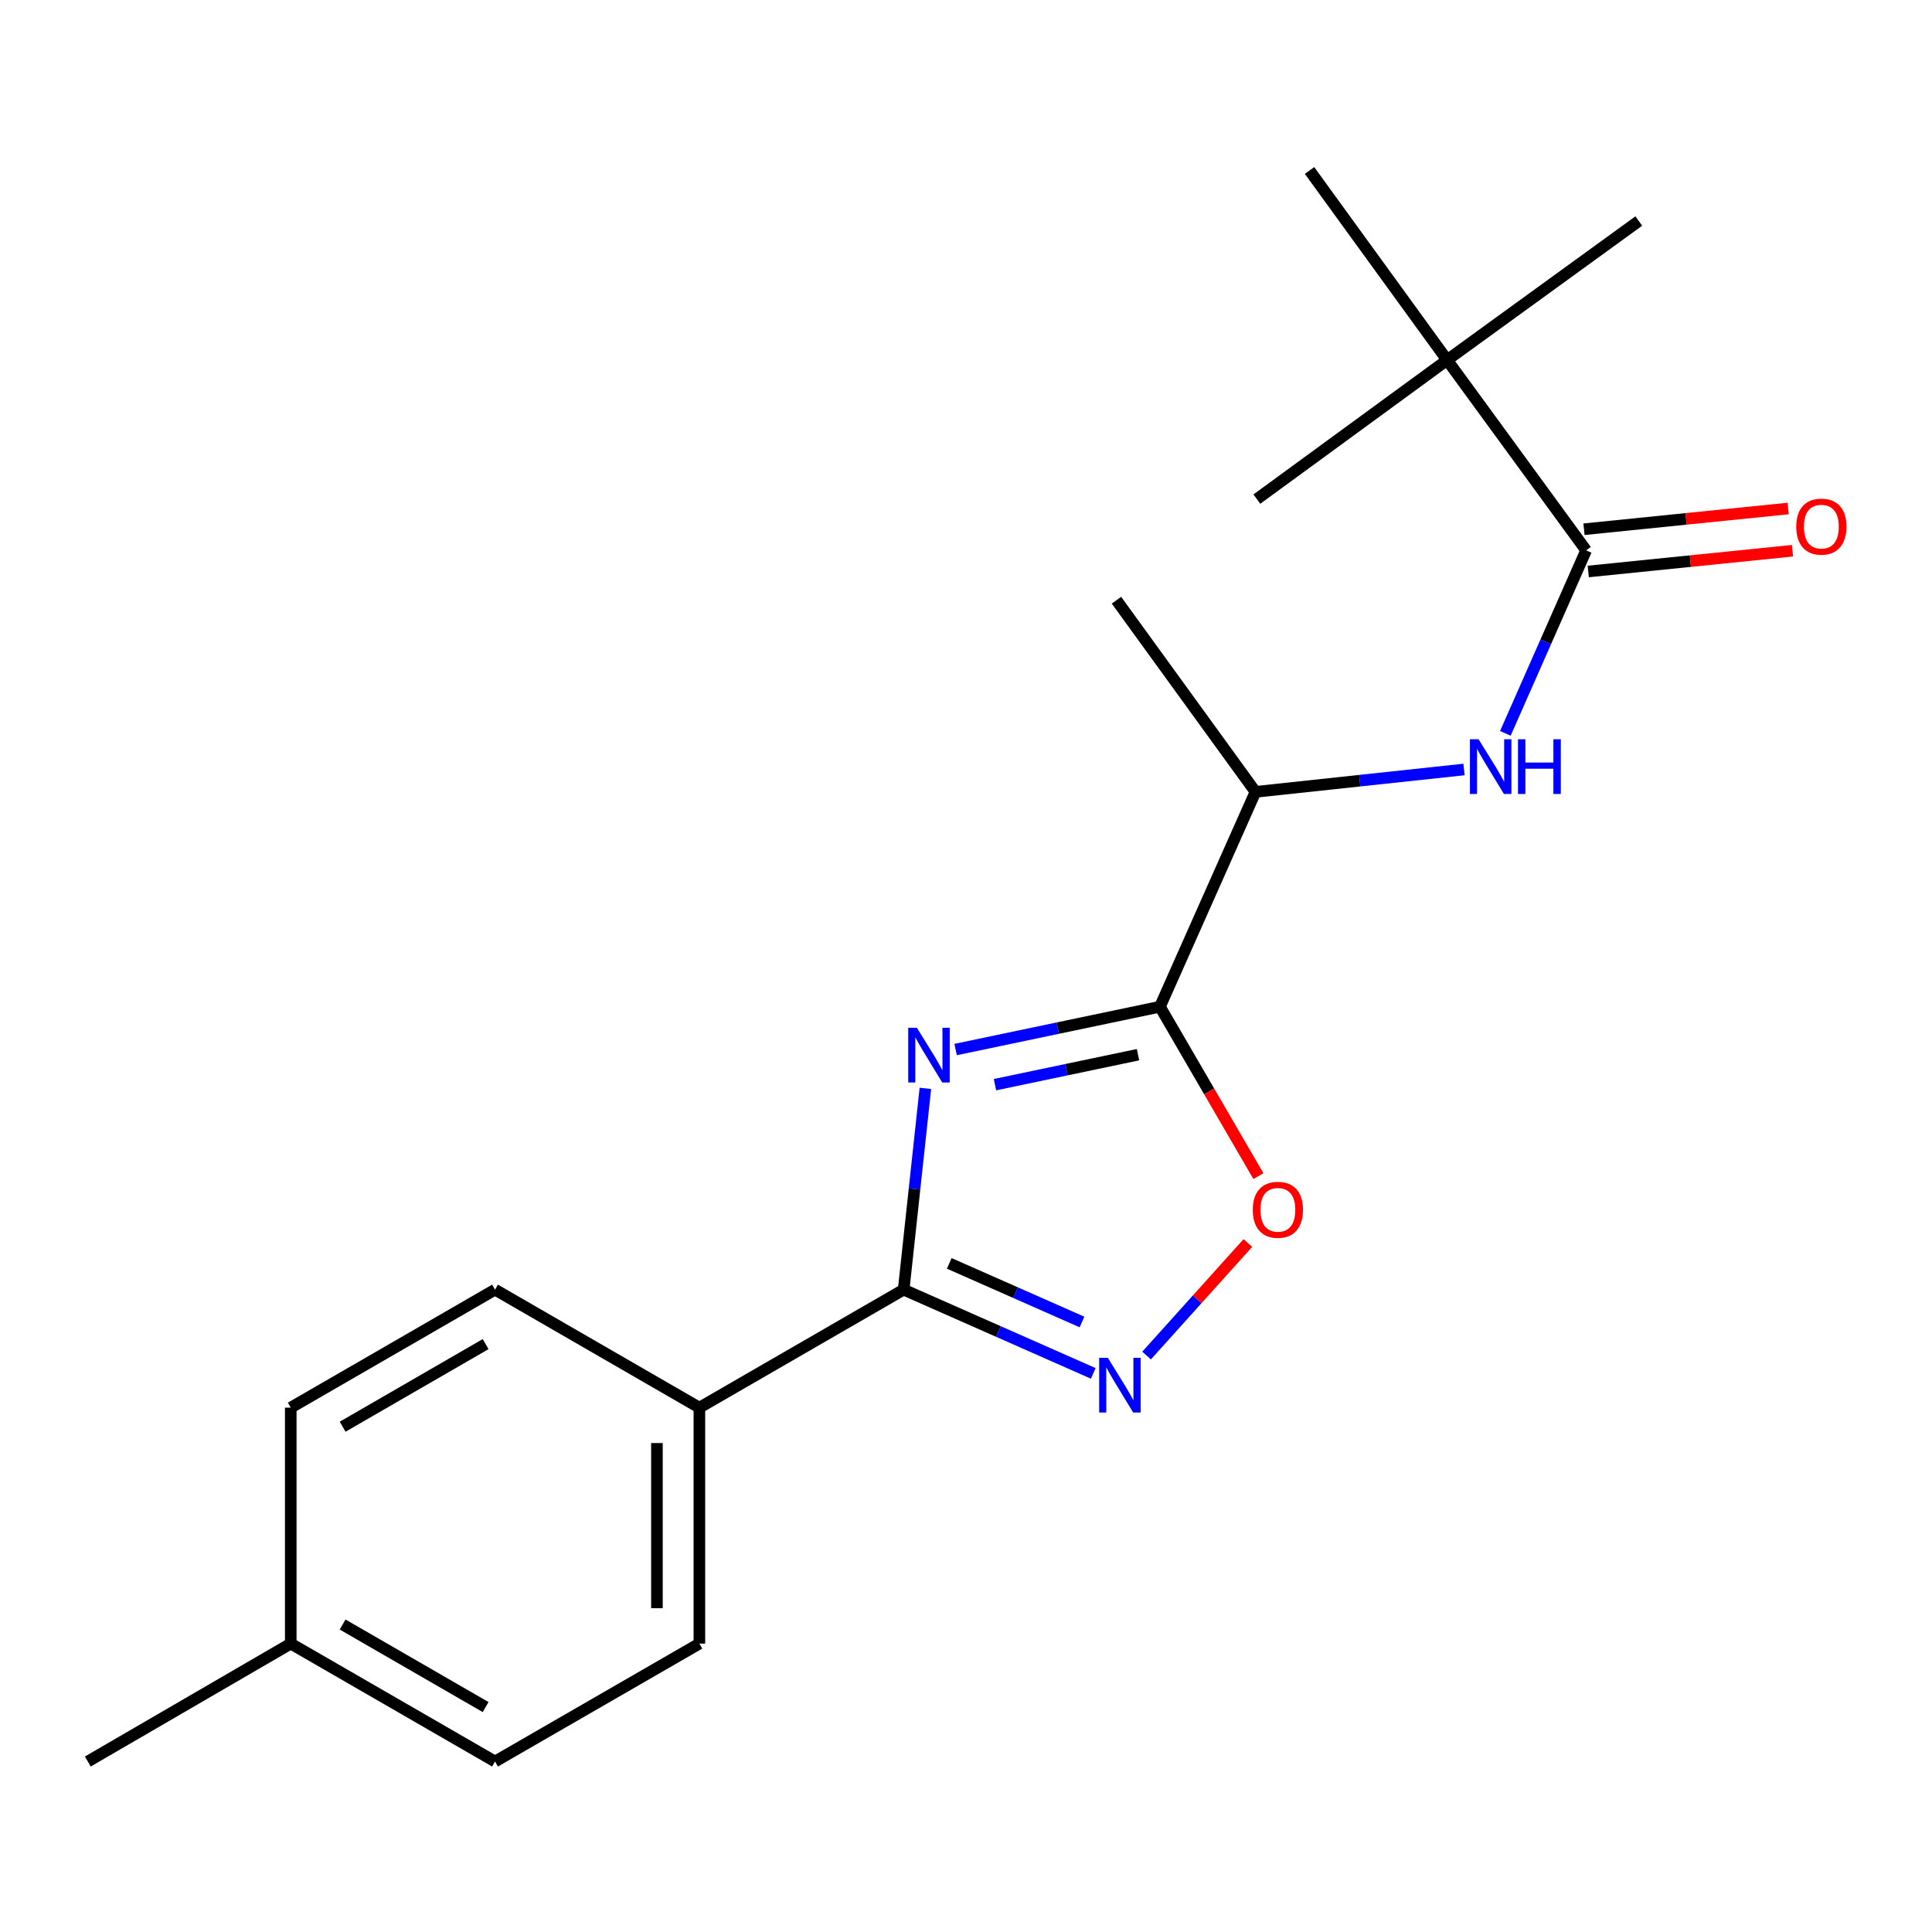<?xml version='1.0' encoding='iso-8859-1'?>
<svg version='1.1' baseProfile='full'
              xmlns='http://www.w3.org/2000/svg'
                      xmlns:rdkit='http://www.rdkit.org/xml'
                      xmlns:xlink='http://www.w3.org/1999/xlink'
                  xml:space='preserve'
width='1000px' height='1000px' viewBox='0 0 1000 1000'>
<!-- END OF HEADER -->
<rect style='opacity:1.0;fill:#FFFFFF;stroke:none' width='1000' height='1000' x='0' y='0'> </rect>
<path class='bond-0' d='M 494.628,543.243 L 547.508,532.157' style='fill:none;fill-rule:evenodd;stroke:#0000FF;stroke-width:6px;stroke-linecap:butt;stroke-linejoin:miter;stroke-opacity:1' />
<path class='bond-0' d='M 547.508,532.157 L 600.388,521.071' style='fill:none;fill-rule:evenodd;stroke:#000000;stroke-width:6px;stroke-linecap:butt;stroke-linejoin:miter;stroke-opacity:1' />
<path class='bond-0' d='M 515.001,561.424 L 552.017,553.664' style='fill:none;fill-rule:evenodd;stroke:#0000FF;stroke-width:6px;stroke-linecap:butt;stroke-linejoin:miter;stroke-opacity:1' />
<path class='bond-0' d='M 552.017,553.664 L 589.033,545.904' style='fill:none;fill-rule:evenodd;stroke:#000000;stroke-width:6px;stroke-linecap:butt;stroke-linejoin:miter;stroke-opacity:1' />
<path class='bond-1' d='M 478.976,563.347 L 473.355,615.434' style='fill:none;fill-rule:evenodd;stroke:#0000FF;stroke-width:6px;stroke-linecap:butt;stroke-linejoin:miter;stroke-opacity:1' />
<path class='bond-1' d='M 473.355,615.434 L 467.734,667.52' style='fill:none;fill-rule:evenodd;stroke:#000000;stroke-width:6px;stroke-linecap:butt;stroke-linejoin:miter;stroke-opacity:1' />
<path class='bond-3' d='M 600.388,521.071 L 625.865,564.912' style='fill:none;fill-rule:evenodd;stroke:#000000;stroke-width:6px;stroke-linecap:butt;stroke-linejoin:miter;stroke-opacity:1' />
<path class='bond-3' d='M 625.865,564.912 L 651.342,608.753' style='fill:none;fill-rule:evenodd;stroke:#FF0000;stroke-width:6px;stroke-linecap:butt;stroke-linejoin:miter;stroke-opacity:1' />
<path class='bond-6' d='M 600.388,521.071 L 649.831,409.867' style='fill:none;fill-rule:evenodd;stroke:#000000;stroke-width:6px;stroke-linecap:butt;stroke-linejoin:miter;stroke-opacity:1' />
<path class='bond-2' d='M 467.734,667.52 L 516.803,689.194' style='fill:none;fill-rule:evenodd;stroke:#000000;stroke-width:6px;stroke-linecap:butt;stroke-linejoin:miter;stroke-opacity:1' />
<path class='bond-2' d='M 516.803,689.194 L 565.872,710.868' style='fill:none;fill-rule:evenodd;stroke:#0000FF;stroke-width:6px;stroke-linecap:butt;stroke-linejoin:miter;stroke-opacity:1' />
<path class='bond-2' d='M 491.334,653.921 L 525.682,669.093' style='fill:none;fill-rule:evenodd;stroke:#000000;stroke-width:6px;stroke-linecap:butt;stroke-linejoin:miter;stroke-opacity:1' />
<path class='bond-2' d='M 525.682,669.093 L 560.03,684.265' style='fill:none;fill-rule:evenodd;stroke:#0000FF;stroke-width:6px;stroke-linecap:butt;stroke-linejoin:miter;stroke-opacity:1' />
<path class='bond-7' d='M 467.734,667.52 L 362,728.598' style='fill:none;fill-rule:evenodd;stroke:#000000;stroke-width:6px;stroke-linecap:butt;stroke-linejoin:miter;stroke-opacity:1' />
<path class='bond-20' d='M 593.467,701.633 L 619.678,672.506' style='fill:none;fill-rule:evenodd;stroke:#0000FF;stroke-width:6px;stroke-linecap:butt;stroke-linejoin:miter;stroke-opacity:1' />
<path class='bond-20' d='M 619.678,672.506 L 645.889,643.379' style='fill:none;fill-rule:evenodd;stroke:#FF0000;stroke-width:6px;stroke-linecap:butt;stroke-linejoin:miter;stroke-opacity:1' />
<path class='bond-4' d='M 820.977,284.868 L 800.074,332.227' style='fill:none;fill-rule:evenodd;stroke:#000000;stroke-width:6px;stroke-linecap:butt;stroke-linejoin:miter;stroke-opacity:1' />
<path class='bond-4' d='M 800.074,332.227 L 779.171,379.586' style='fill:none;fill-rule:evenodd;stroke:#0000FF;stroke-width:6px;stroke-linecap:butt;stroke-linejoin:miter;stroke-opacity:1' />
<path class='bond-8' d='M 820.977,284.868 L 749.035,186.36' style='fill:none;fill-rule:evenodd;stroke:#000000;stroke-width:6px;stroke-linecap:butt;stroke-linejoin:miter;stroke-opacity:1' />
<path class='bond-9' d='M 822.088,295.799 L 874.934,290.431' style='fill:none;fill-rule:evenodd;stroke:#000000;stroke-width:6px;stroke-linecap:butt;stroke-linejoin:miter;stroke-opacity:1' />
<path class='bond-9' d='M 874.934,290.431 L 927.78,285.063' style='fill:none;fill-rule:evenodd;stroke:#FF0000;stroke-width:6px;stroke-linecap:butt;stroke-linejoin:miter;stroke-opacity:1' />
<path class='bond-9' d='M 819.867,273.937 L 872.713,268.569' style='fill:none;fill-rule:evenodd;stroke:#000000;stroke-width:6px;stroke-linecap:butt;stroke-linejoin:miter;stroke-opacity:1' />
<path class='bond-9' d='M 872.713,268.569 L 925.559,263.201' style='fill:none;fill-rule:evenodd;stroke:#FF0000;stroke-width:6px;stroke-linecap:butt;stroke-linejoin:miter;stroke-opacity:1' />
<path class='bond-5' d='M 757.77,398.285 L 703.801,404.076' style='fill:none;fill-rule:evenodd;stroke:#0000FF;stroke-width:6px;stroke-linecap:butt;stroke-linejoin:miter;stroke-opacity:1' />
<path class='bond-5' d='M 703.801,404.076 L 649.831,409.867' style='fill:none;fill-rule:evenodd;stroke:#000000;stroke-width:6px;stroke-linecap:butt;stroke-linejoin:miter;stroke-opacity:1' />
<path class='bond-18' d='M 649.831,409.867 L 577.876,310.664' style='fill:none;fill-rule:evenodd;stroke:#000000;stroke-width:6px;stroke-linecap:butt;stroke-linejoin:miter;stroke-opacity:1' />
<path class='bond-10' d='M 362,728.598 L 362,850.728' style='fill:none;fill-rule:evenodd;stroke:#000000;stroke-width:6px;stroke-linecap:butt;stroke-linejoin:miter;stroke-opacity:1' />
<path class='bond-10' d='M 340.025,746.917 L 340.025,832.408' style='fill:none;fill-rule:evenodd;stroke:#000000;stroke-width:6px;stroke-linecap:butt;stroke-linejoin:miter;stroke-opacity:1' />
<path class='bond-11' d='M 362,728.598 L 256.228,667.52' style='fill:none;fill-rule:evenodd;stroke:#000000;stroke-width:6px;stroke-linecap:butt;stroke-linejoin:miter;stroke-opacity:1' />
<path class='bond-15' d='M 749.035,186.36 L 650.552,258.34' style='fill:none;fill-rule:evenodd;stroke:#000000;stroke-width:6px;stroke-linecap:butt;stroke-linejoin:miter;stroke-opacity:1' />
<path class='bond-16' d='M 749.035,186.36 L 677.812,88.243' style='fill:none;fill-rule:evenodd;stroke:#000000;stroke-width:6px;stroke-linecap:butt;stroke-linejoin:miter;stroke-opacity:1' />
<path class='bond-17' d='M 749.035,186.36 L 848.238,114.406' style='fill:none;fill-rule:evenodd;stroke:#000000;stroke-width:6px;stroke-linecap:butt;stroke-linejoin:miter;stroke-opacity:1' />
<path class='bond-12' d='M 362,850.728 L 256.228,911.757' style='fill:none;fill-rule:evenodd;stroke:#000000;stroke-width:6px;stroke-linecap:butt;stroke-linejoin:miter;stroke-opacity:1' />
<path class='bond-13' d='M 256.228,667.52 L 150.493,728.598' style='fill:none;fill-rule:evenodd;stroke:#000000;stroke-width:6px;stroke-linecap:butt;stroke-linejoin:miter;stroke-opacity:1' />
<path class='bond-13' d='M 251.36,695.71 L 177.345,738.464' style='fill:none;fill-rule:evenodd;stroke:#000000;stroke-width:6px;stroke-linecap:butt;stroke-linejoin:miter;stroke-opacity:1' />
<path class='bond-21' d='M 256.228,911.757 L 150.493,850.728' style='fill:none;fill-rule:evenodd;stroke:#000000;stroke-width:6px;stroke-linecap:butt;stroke-linejoin:miter;stroke-opacity:1' />
<path class='bond-21' d='M 251.353,883.57 L 177.339,840.85' style='fill:none;fill-rule:evenodd;stroke:#000000;stroke-width:6px;stroke-linecap:butt;stroke-linejoin:miter;stroke-opacity:1' />
<path class='bond-14' d='M 150.493,728.598 L 150.493,850.728' style='fill:none;fill-rule:evenodd;stroke:#000000;stroke-width:6px;stroke-linecap:butt;stroke-linejoin:miter;stroke-opacity:1' />
<path class='bond-19' d='M 150.493,850.728 L 45.455,911.757' style='fill:none;fill-rule:evenodd;stroke:#000000;stroke-width:6px;stroke-linecap:butt;stroke-linejoin:miter;stroke-opacity:1' />
<path  class='atom-0' d='M 474.574 531.975
L 483.854 546.975
Q 484.774 548.455, 486.254 551.135
Q 487.734 553.815, 487.814 553.975
L 487.814 531.975
L 491.574 531.975
L 491.574 560.295
L 487.694 560.295
L 477.734 543.895
Q 476.574 541.975, 475.334 539.775
Q 474.134 537.575, 473.774 536.895
L 473.774 560.295
L 470.094 560.295
L 470.094 531.975
L 474.574 531.975
' fill='#0000FF'/>
<path  class='atom-3' d='M 573.411 702.803
L 582.691 717.803
Q 583.611 719.283, 585.091 721.963
Q 586.571 724.643, 586.651 724.803
L 586.651 702.803
L 590.411 702.803
L 590.411 731.123
L 586.531 731.123
L 576.571 714.723
Q 575.411 712.803, 574.171 710.603
Q 572.971 708.403, 572.611 707.723
L 572.611 731.123
L 568.931 731.123
L 568.931 702.803
L 573.411 702.803
' fill='#0000FF'/>
<path  class='atom-4' d='M 648.429 626.19
Q 648.429 619.39, 651.789 615.59
Q 655.149 611.79, 661.429 611.79
Q 667.709 611.79, 671.069 615.59
Q 674.429 619.39, 674.429 626.19
Q 674.429 633.07, 671.029 636.99
Q 667.629 640.87, 661.429 640.87
Q 655.189 640.87, 651.789 636.99
Q 648.429 633.11, 648.429 626.19
M 661.429 637.67
Q 665.749 637.67, 668.069 634.79
Q 670.429 631.87, 670.429 626.19
Q 670.429 620.63, 668.069 617.83
Q 665.749 614.99, 661.429 614.99
Q 657.109 614.99, 654.749 617.79
Q 652.429 620.59, 652.429 626.19
Q 652.429 631.91, 654.749 634.79
Q 657.109 637.67, 661.429 637.67
' fill='#FF0000'/>
<path  class='atom-6' d='M 765.311 382.644
L 774.591 397.644
Q 775.511 399.124, 776.991 401.804
Q 778.471 404.484, 778.551 404.644
L 778.551 382.644
L 782.311 382.644
L 782.311 410.964
L 778.431 410.964
L 768.471 394.564
Q 767.311 392.644, 766.071 390.444
Q 764.871 388.244, 764.511 387.564
L 764.511 410.964
L 760.831 410.964
L 760.831 382.644
L 765.311 382.644
' fill='#0000FF'/>
<path  class='atom-6' d='M 785.711 382.644
L 789.551 382.644
L 789.551 394.684
L 804.031 394.684
L 804.031 382.644
L 807.871 382.644
L 807.871 410.964
L 804.031 410.964
L 804.031 397.884
L 789.551 397.884
L 789.551 410.964
L 785.711 410.964
L 785.711 382.644
' fill='#0000FF'/>
<path  class='atom-10' d='M 929.729 272.581
Q 929.729 265.781, 933.089 261.981
Q 936.449 258.181, 942.729 258.181
Q 949.009 258.181, 952.369 261.981
Q 955.729 265.781, 955.729 272.581
Q 955.729 279.461, 952.329 283.381
Q 948.929 287.261, 942.729 287.261
Q 936.489 287.261, 933.089 283.381
Q 929.729 279.501, 929.729 272.581
M 942.729 284.061
Q 947.049 284.061, 949.369 281.181
Q 951.729 278.261, 951.729 272.581
Q 951.729 267.021, 949.369 264.221
Q 947.049 261.381, 942.729 261.381
Q 938.409 261.381, 936.049 264.181
Q 933.729 266.981, 933.729 272.581
Q 933.729 278.301, 936.049 281.181
Q 938.409 284.061, 942.729 284.061
' fill='#FF0000'/>
</svg>
